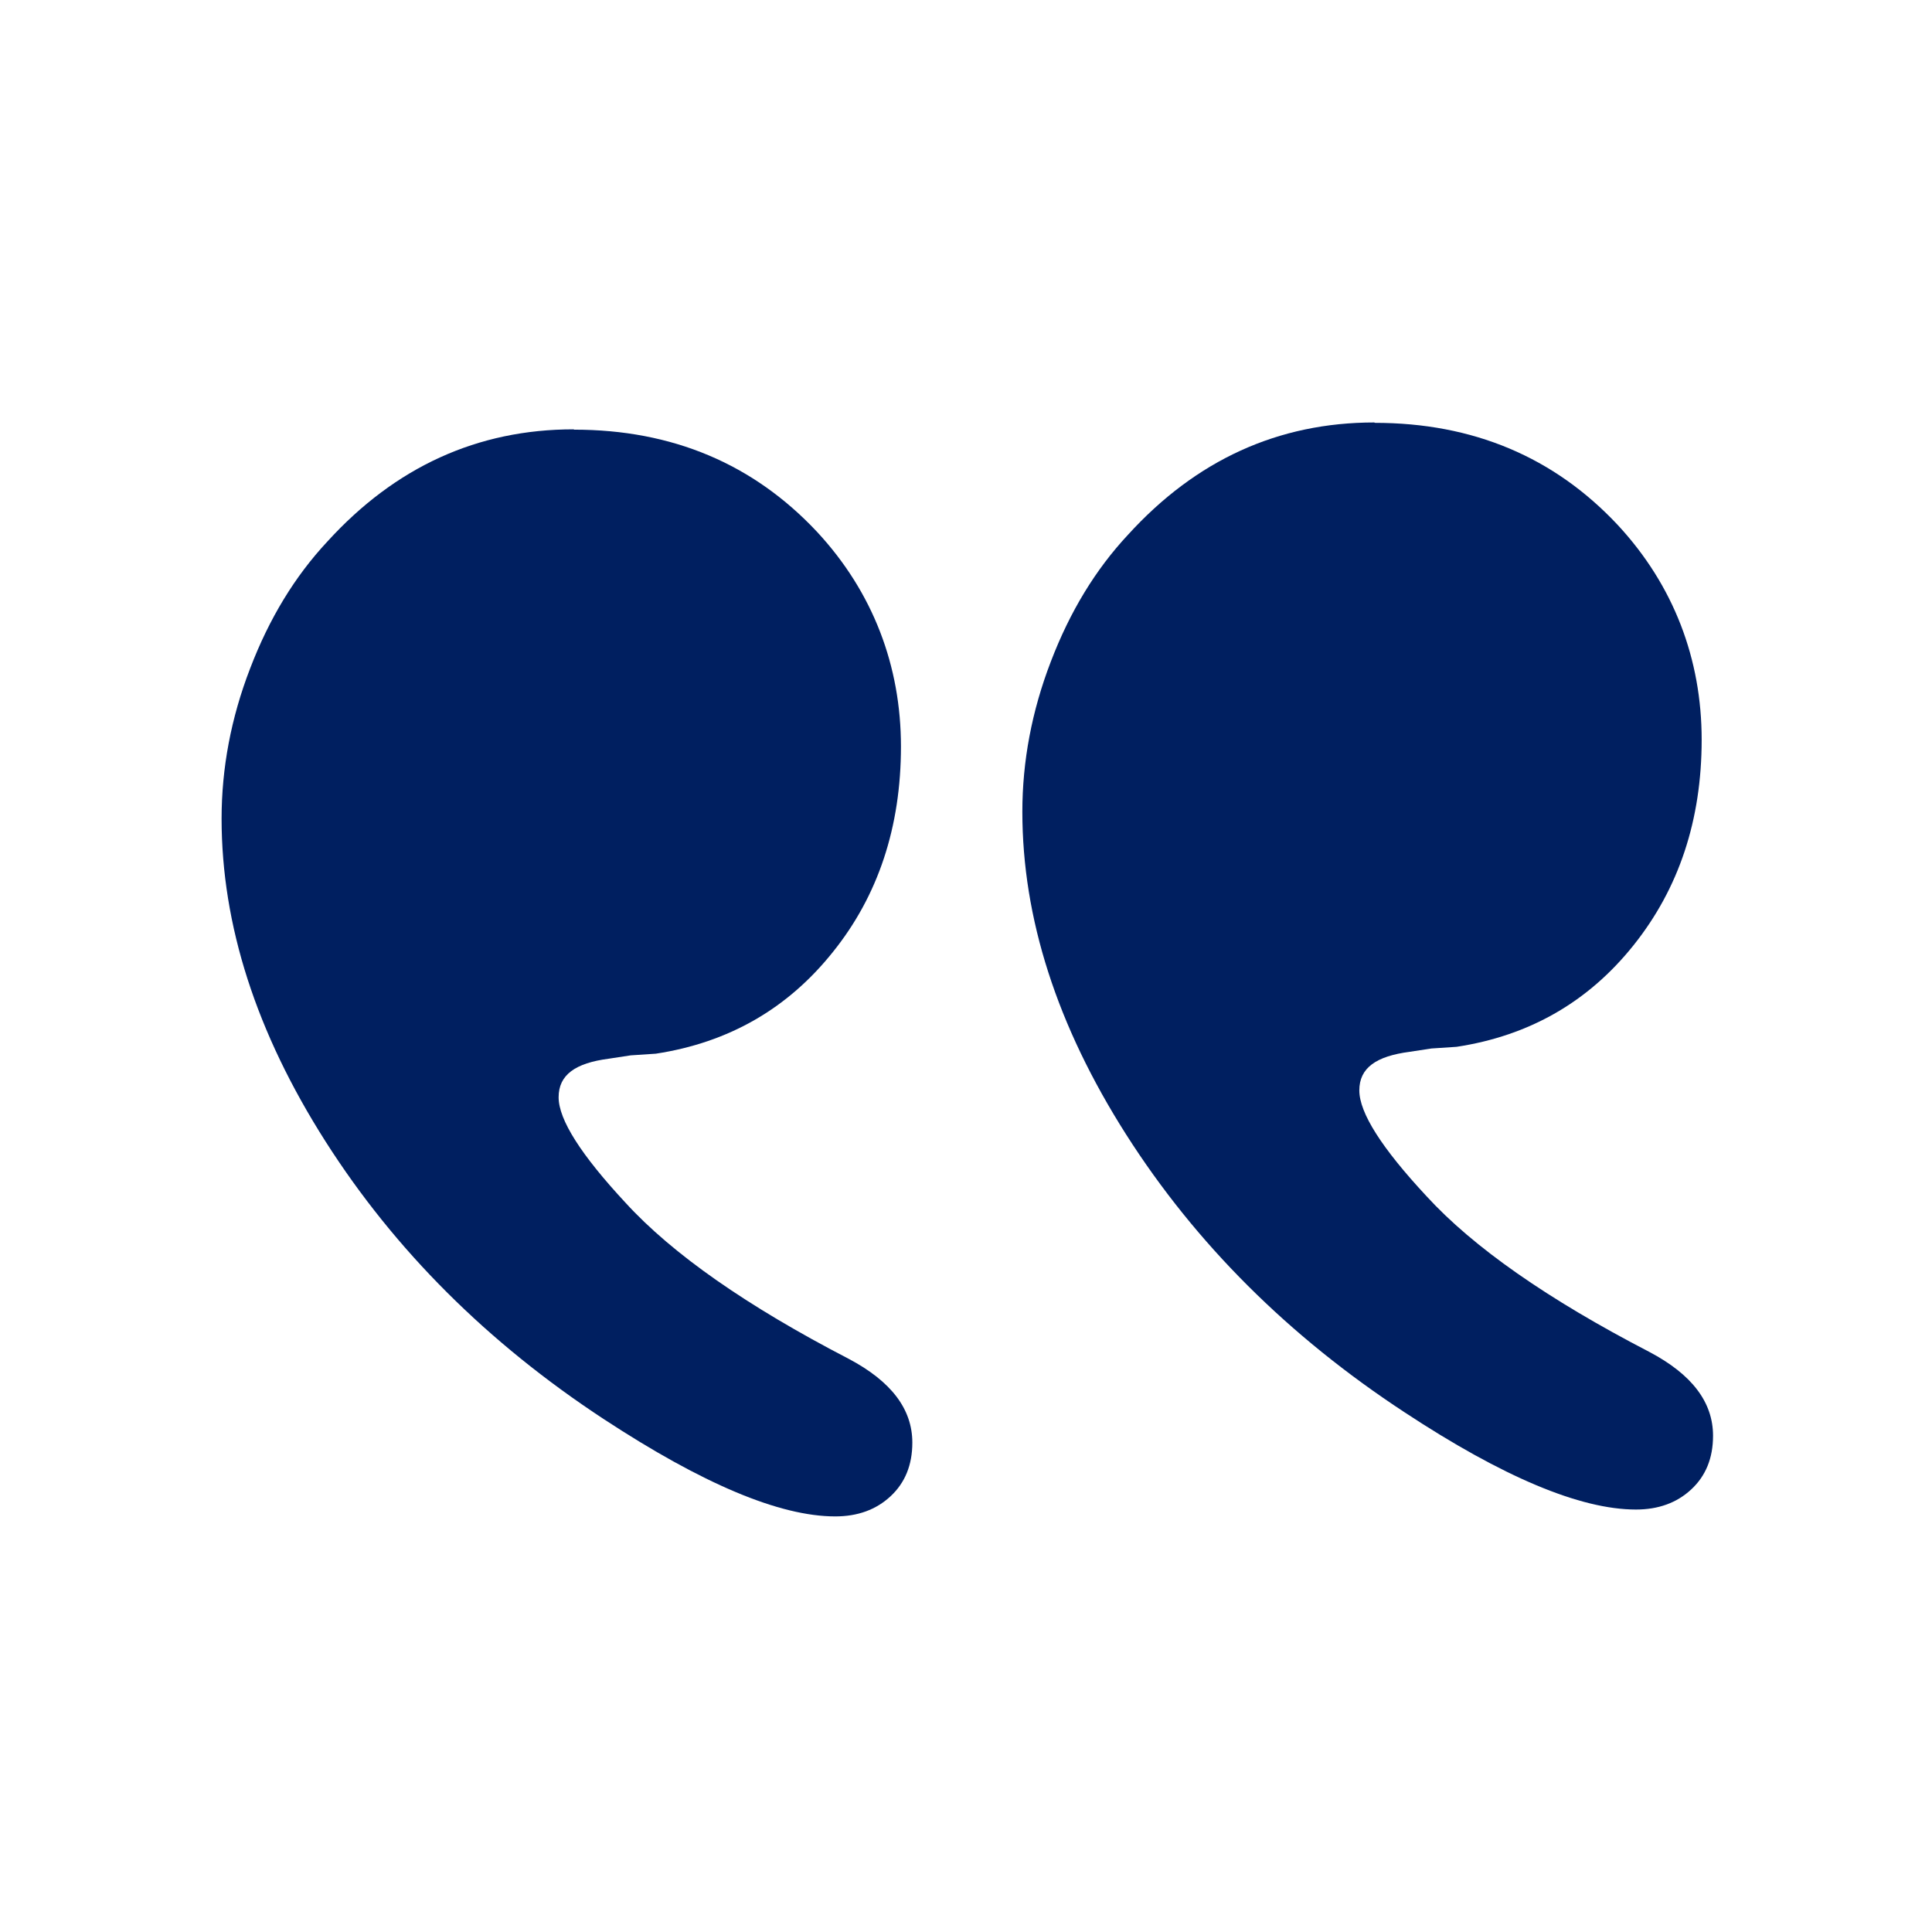 <svg width="36" height="36" viewBox="0 0 36 36" fill="none" xmlns="http://www.w3.org/2000/svg">
<path d="M25.61 7.872C23.817 7.872 22.286 8.572 21.018 9.965C20.412 10.615 19.937 11.396 19.581 12.327C19.225 13.252 19.05 14.189 19.05 15.126C19.05 17.107 19.693 19.112 20.986 21.143C22.28 23.173 24.01 24.898 26.172 26.316C28.003 27.522 29.446 28.128 30.483 28.128C30.902 28.128 31.245 28.003 31.514 27.753C31.783 27.503 31.92 27.172 31.92 26.753C31.92 26.128 31.527 25.61 30.733 25.191C28.84 24.21 27.453 23.242 26.578 22.286C25.747 21.393 25.329 20.737 25.329 20.318C25.329 19.899 25.641 19.681 26.266 19.599L26.672 19.537L27.141 19.506C28.496 19.3 29.596 18.669 30.439 17.613C31.283 16.557 31.708 15.282 31.708 13.783C31.708 12.283 31.189 10.909 30.146 9.784C28.959 8.516 27.447 7.879 25.616 7.879L25.61 7.872Z" fill="#001F60"/>
<path d="M10.69 8C8.897 8 7.366 8.7 6.098 10.093C5.492 10.743 5.017 11.524 4.661 12.455C4.304 13.379 4.129 14.316 4.129 15.254C4.129 17.234 4.773 19.24 6.066 21.27C7.36 23.301 9.09 25.025 11.252 26.444C13.089 27.649 14.526 28.256 15.563 28.256C15.982 28.256 16.325 28.131 16.594 27.881C16.863 27.631 17 27.299 17 26.881C17 26.256 16.606 25.738 15.813 25.319C13.92 24.338 12.533 23.37 11.658 22.414C10.827 21.52 10.409 20.864 10.409 20.446C10.409 20.027 10.721 19.808 11.346 19.727L11.752 19.665L12.22 19.634C13.576 19.427 14.676 18.796 15.519 17.74C16.363 16.691 16.788 15.41 16.788 13.91C16.788 12.411 16.269 11.036 15.226 9.912C14.039 8.644 12.527 8.006 10.696 8.006L10.69 8Z" fill="#001F60"/>
</svg>
